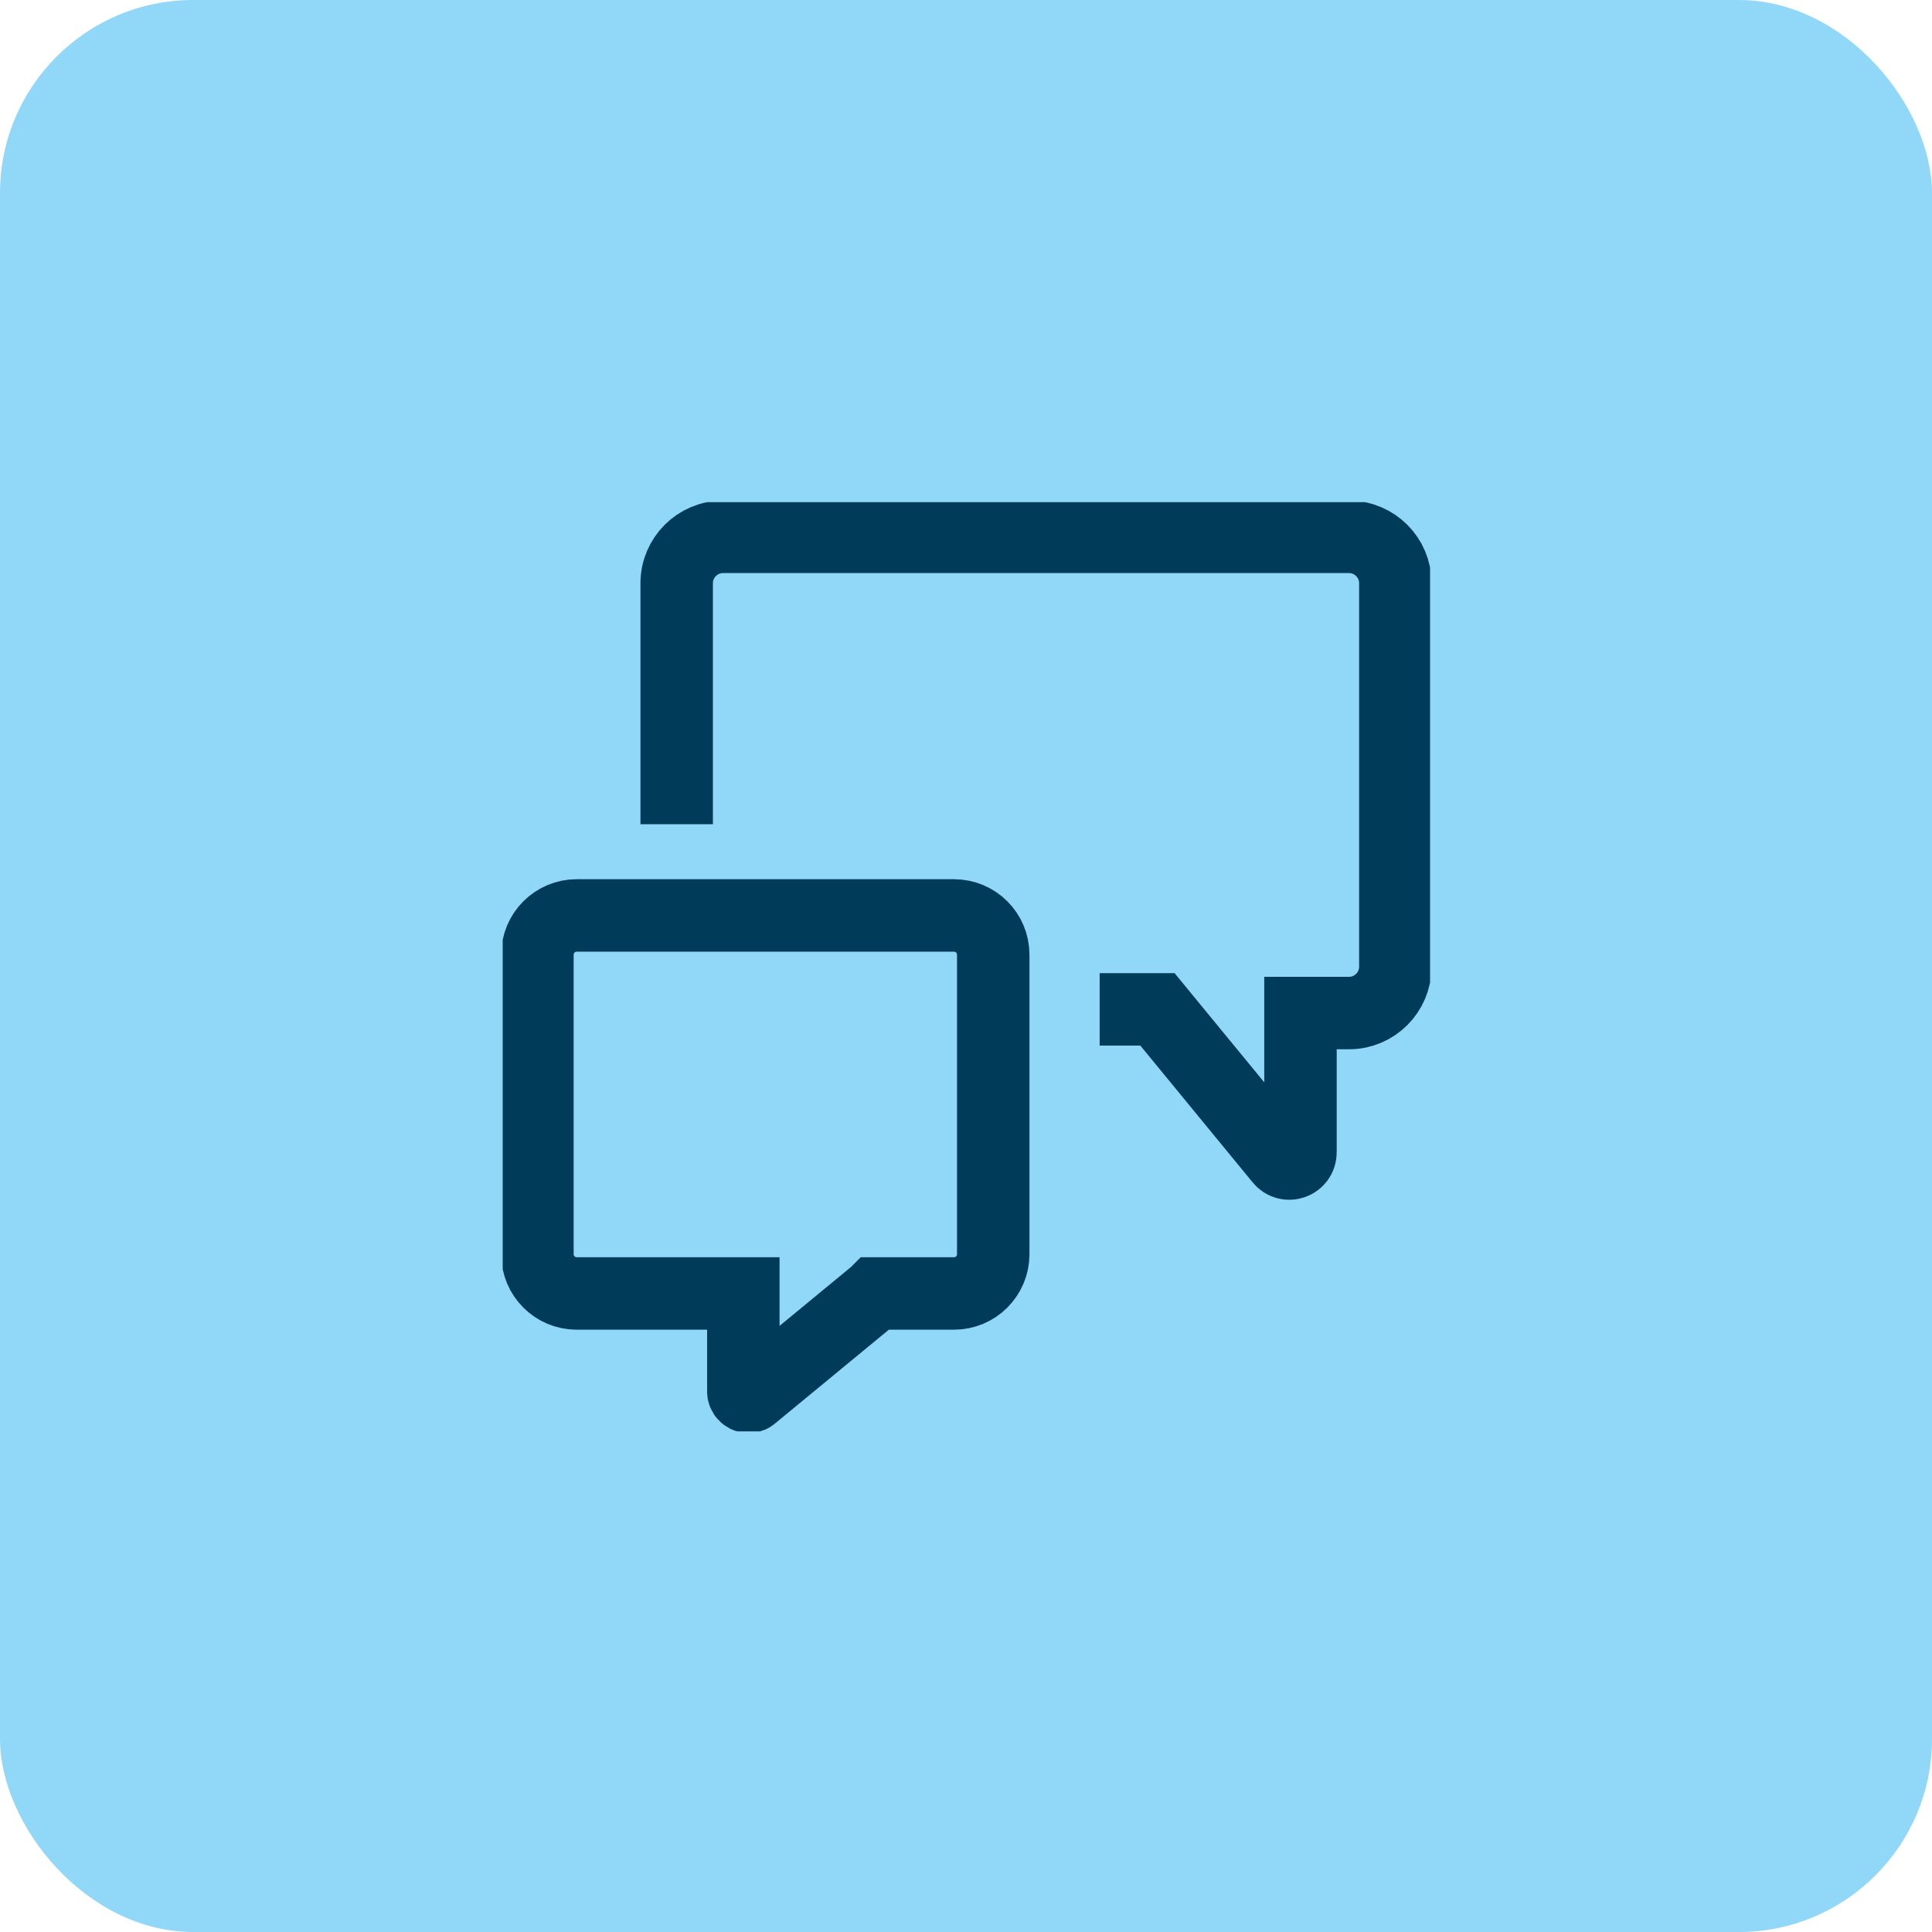 <?xml version="1.0" encoding="UTF-8"?>
<svg xmlns="http://www.w3.org/2000/svg" width="40" height="40" viewBox="0 0 40 40" fill="none">
  <rect width="40" height="40" rx="4" fill="#91D7F8"></rect>
  <g clip-path="url(#clip0_22_6428)">
    <path d="M14.01 17.065V12.073C14.01 11.547 14.441 11.115 14.968 11.115H27.931C28.458 11.115 28.889 11.547 28.889 12.073V20.016C28.889 20.543 28.458 20.974 27.931 20.974H26.925V23.858C26.925 24.078 26.647 24.174 26.513 24.002L23.964 20.898H22.767" stroke="#003C59" stroke-width="1.5" stroke-miterlimit="10"></path>
    <path d="M18.131 26.78H19.75C20.2 26.78 20.564 26.416 20.564 25.966V19.767C20.564 19.317 20.2 18.953 19.75 18.953H11.941C11.491 18.953 11.127 19.317 11.127 19.767V25.966C11.127 26.416 11.491 26.78 11.941 26.78H15.39V28.811C15.39 28.898 15.496 28.955 15.563 28.898L18.121 26.79L18.131 26.78Z" stroke="#003C59" stroke-width="1.5" stroke-miterlimit="10"></path>
  </g>
  <defs>
    <clipPath id="clip0_22_6428">
      <rect width="19.2" height="19.238" fill="white" transform="translate(10.408 10.397)"></rect>
    </clipPath>
  </defs>
</svg>

